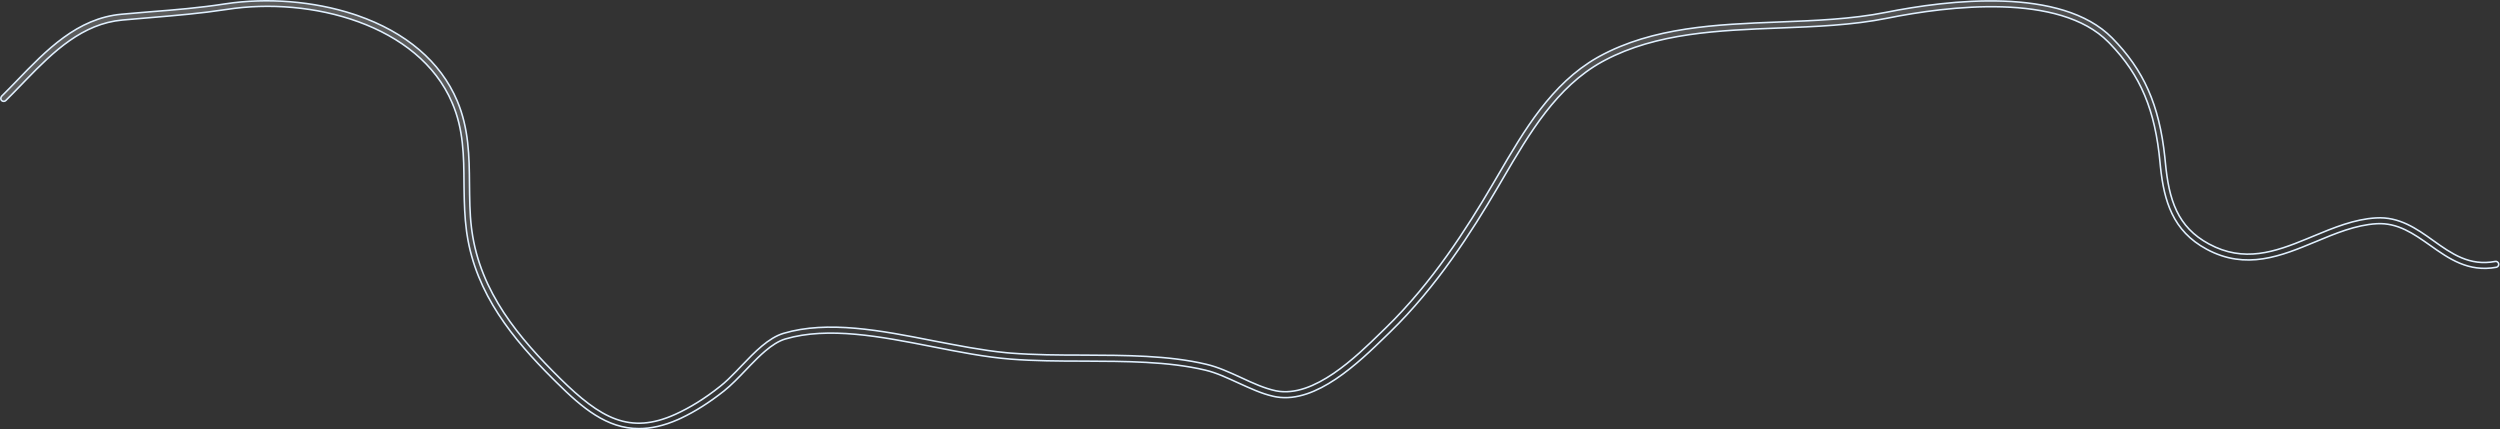 <?xml version="1.0" encoding="utf-8"?>
<svg xmlns="http://www.w3.org/2000/svg" fill="none" height="100%" overflow="visible" preserveAspectRatio="none" style="display: block;" viewBox="0 0 943 162" width="100%">
<rect x="0" y="0" width="943" height="162" fill="#333333" stroke="none"/>
<path d="M85.043 1.447C100.788 -0.954 118.269 0.452 133.246 5.321L134.688 5.803C153.149 12.185 166.185 23.283 172.442 38.027C176.861 48.435 177.012 59.073 177.086 69.323V69.325C177.155 74.686 177.16 80.336 177.834 85.882L177.979 86.989C181.179 110.371 195.914 127.607 211.33 142.828L211.331 142.829C218.928 150.289 225.469 155.603 232.267 158.075C239.087 160.555 246.133 160.163 254.71 156.296H254.711C260.218 153.799 265.795 150.395 271.665 145.711C273.624 144.174 275.582 142.256 277.623 140.155L279.697 138.001C282.218 135.363 284.763 132.72 287.396 130.52C290.03 128.319 292.735 126.577 295.569 125.728L295.568 125.727C312.302 120.78 332.375 124.676 351.881 128.521H351.883C361.115 130.286 370.629 132.187 379.552 133.04L381.328 133.196C390.009 133.875 399.503 133.949 408.689 133.949V133.95C424.48 134.026 440.816 134.027 455.001 137.407L455.002 137.408C459.485 138.454 463.827 140.472 468.131 142.434V142.435C472.645 144.541 476.973 146.516 481.31 147.428L481.313 147.429C488.475 148.846 496.064 145.585 503.007 140.866C509.96 136.141 516.331 129.907 521.069 125.277L522.699 123.697C540.215 106.719 553.418 85.898 562.979 69.623C563.652 68.482 564.311 67.292 565.051 66.089L565.054 66.083C574.981 49.088 585.222 31.6 602.419 21.762L603.243 21.3C623.545 10.191 647.549 9.209 670.827 8.305C684.38 7.778 698.408 7.25 711.253 4.684C723.097 2.313 739.667 -0.149 755.683 0.424C771.711 0.997 787.115 4.609 796.7 14.317C808.631 26.448 814.476 39.557 816.576 59.284L816.768 61.214C817.435 68.305 818.569 74.412 821.028 79.545C823.492 84.688 827.279 88.839 833.224 92.032C846.415 99.166 858.101 95.047 870.117 90.105L872.525 89.108C880.167 85.941 888.046 82.649 896.283 82.2H896.285C904.982 81.68 911.494 86.207 917.8 90.732H917.801C924.755 95.697 931.448 100.451 941.22 98.617L941.225 98.616C941.79 98.501 942.381 98.908 942.5 99.51C942.608 100.061 942.255 100.623 941.73 100.788L941.623 100.815C931.023 102.745 923.713 97.556 916.593 92.503H916.592C910.383 88.144 904.445 83.93 896.472 84.389C888.558 84.844 880.804 88.107 873.406 91.19C860.499 96.545 847.222 102.05 832.323 93.991V93.99C825.97 90.555 821.921 86.064 819.291 80.612C816.821 75.493 815.595 69.517 814.903 62.749L814.772 61.385C812.944 41.532 807.438 28.381 795.833 16.423L795.275 15.854C786.004 6.466 770.9 3.074 755.276 2.593C739.639 2.112 723.407 4.546 711.802 6.883C698.716 9.514 684.664 10.04 671.026 10.567C648.434 11.457 624.962 12.344 605.296 22.756L604.362 23.26C587.163 32.722 576.9 50.278 566.981 67.211L566.978 67.218C566.647 67.815 566.299 68.394 565.946 68.978C565.596 69.559 565.242 70.145 564.906 70.751C555.278 87.167 541.959 108.155 524.282 125.3L522.652 126.882C517.685 131.706 511.092 138.145 503.812 143.005C496.752 147.717 489.102 150.906 481.7 149.752L480.984 149.627L480.117 149.444C475.789 148.461 471.519 146.438 467.27 144.525H467.269C463.133 142.648 458.878 140.598 454.619 139.61H454.618C440.65 136.287 424.388 136.288 408.767 136.213H408.765C399.504 136.213 389.957 136.138 381.228 135.461C371.617 134.709 361.411 132.679 351.479 130.72C341.887 128.837 332.128 126.931 322.747 126.092C313.366 125.252 304.34 125.477 296.214 127.864H296.213C293.635 128.635 291.097 130.323 288.621 132.424C286.763 134 284.928 135.82 283.127 137.68L281.338 139.545C278.667 142.335 275.867 145.256 273.145 147.426C267.533 151.863 262.187 155.24 256.862 157.745L255.797 158.235C250.347 160.631 245.499 161.674 241.028 161.674C228.866 161.674 219.612 153.857 209.975 144.285L209.974 144.284L208.497 142.823C193.52 127.913 179.581 111.012 176.141 88.329L175.979 87.209C175.269 81.888 175.124 76.623 175.049 71.452L175.02 69.242C174.946 58.781 174.873 48.778 170.549 38.772H170.55C164.247 23.983 150.904 13.937 135.193 8.213C119.482 2.489 101.371 1.072 85.47 3.565C75.628 5.07 66.452 5.823 56.671 6.651H56.67C53.188 6.953 49.706 7.254 46.15 7.556H46.148C31.162 8.909 20.195 19.407 9.863 30.07L7.804 32.203C5.947 34.091 4.103 36.041 2.18 37.921L2.176 37.926C1.784 38.324 1.083 38.345 0.596 37.919C0.207 37.516 0.19 36.798 0.611 36.303C2.462 34.496 4.318 32.535 6.159 30.663L6.161 30.661C17.513 18.893 29.143 6.86 45.905 5.365C49.46 5.064 52.941 4.763 56.422 4.462L56.423 4.463C66.127 3.71 75.325 2.955 85.042 1.446L85.043 1.447Z" fill="url(#paint0_linear_0_19209)" fill-opacity="0.2" id="Vector" stroke="#E0F0FF" stroke-width="0.6"/>
<defs>
<linearGradient gradientUnits="userSpaceOnUse" id="paint0_linear_0_19209" x1="556.968" x2="541.656" y1="123.112" y2="-9.351">
<stop stop-color="white" stop-opacity="0"/>
<stop offset="1" stop-color="white"/>
</linearGradient>
</defs>
</svg>